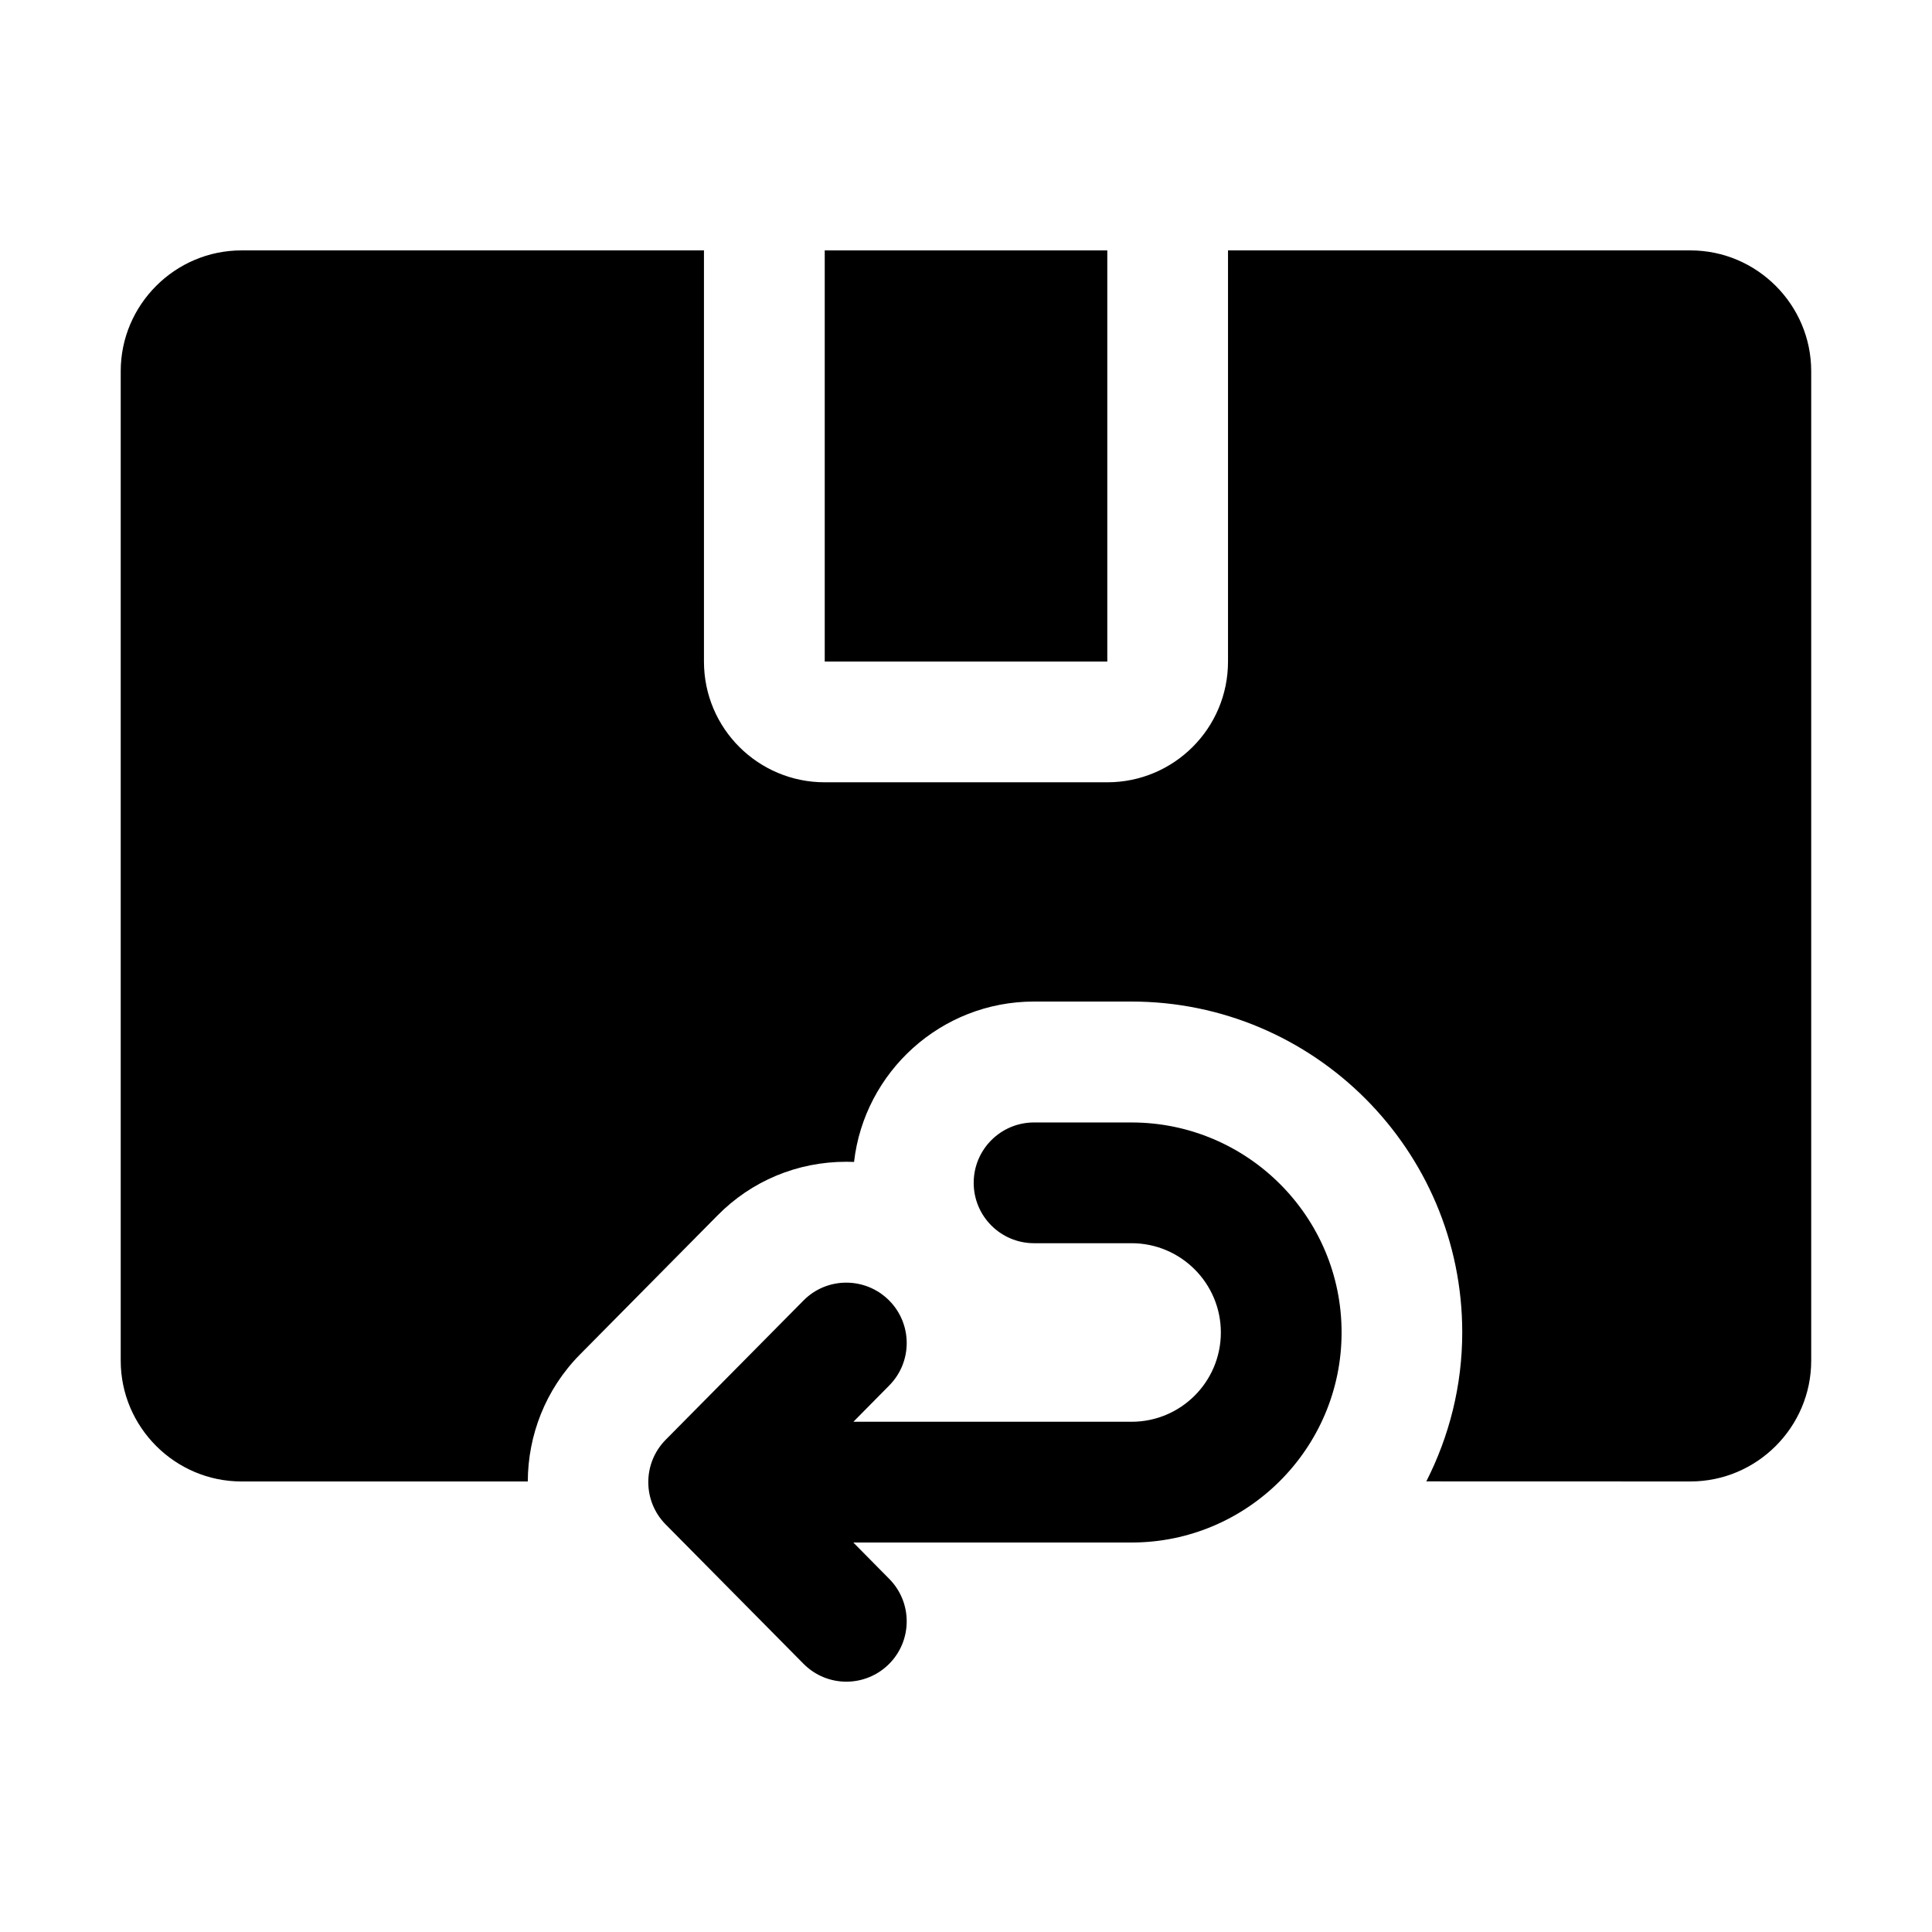 <?xml version="1.0" encoding="UTF-8"?>
<svg width="1200pt" height="1200pt" version="1.1" viewBox="0 0 1200 1200" xmlns="http://www.w3.org/2000/svg">
 <path d="m512.26 155.53h175.5v255.37h-175.5z"/>
 <path d="m1050 155.53h-287.26v255.37c0 41.625-33.75 75-75 75h-175.5c-41.25 0-75-33.375-75-75v-255.37h-287.26c-41.25 0-75 33.75-75 75v614.63c0 41.25 33.75 75 75 75h177.84c0.094-28.547 10.875-57.047 32.344-78.797l85.453-86.391c21.141-21.469 49.594-33.375 79.969-33.375 1.641 0 3.281 0.047 4.875 0.094 6.422-55.969 54.094-99.609 111.75-99.609h60.562c113.3 0 205.45 92.156 205.45 205.45 0 33.328-8.156 64.734-22.312 92.578l164.06 0.047c41.25 0 75-33.75 75-75v-614.63c0-41.25-33.75-75-75-75z"/>
 <path d="m702.84 697.18h-60.562c-20.719 0-37.5 16.781-37.5 37.5s16.781 37.5 37.5 37.5h60.562c30.562 0 55.453 24.844 55.453 55.453s-24.844 55.453-55.453 55.453h-172.78l22.266-22.547c14.578-14.719 14.438-38.438-0.281-53.016-14.719-14.531-38.484-14.484-53.016 0.281l-85.5 86.391c-14.484 14.625-14.484 38.156 0 52.734l85.5 86.438c7.312 7.406 16.969 11.156 26.672 11.156 9.516 0 19.078-3.656 26.344-10.828 14.719-14.578 14.859-38.297 0.281-53.016l-22.312-22.594h172.82c71.906 0 130.45-58.547 130.45-130.45 0.047-71.906-58.5-130.45-130.45-130.45z"/>
</svg>
